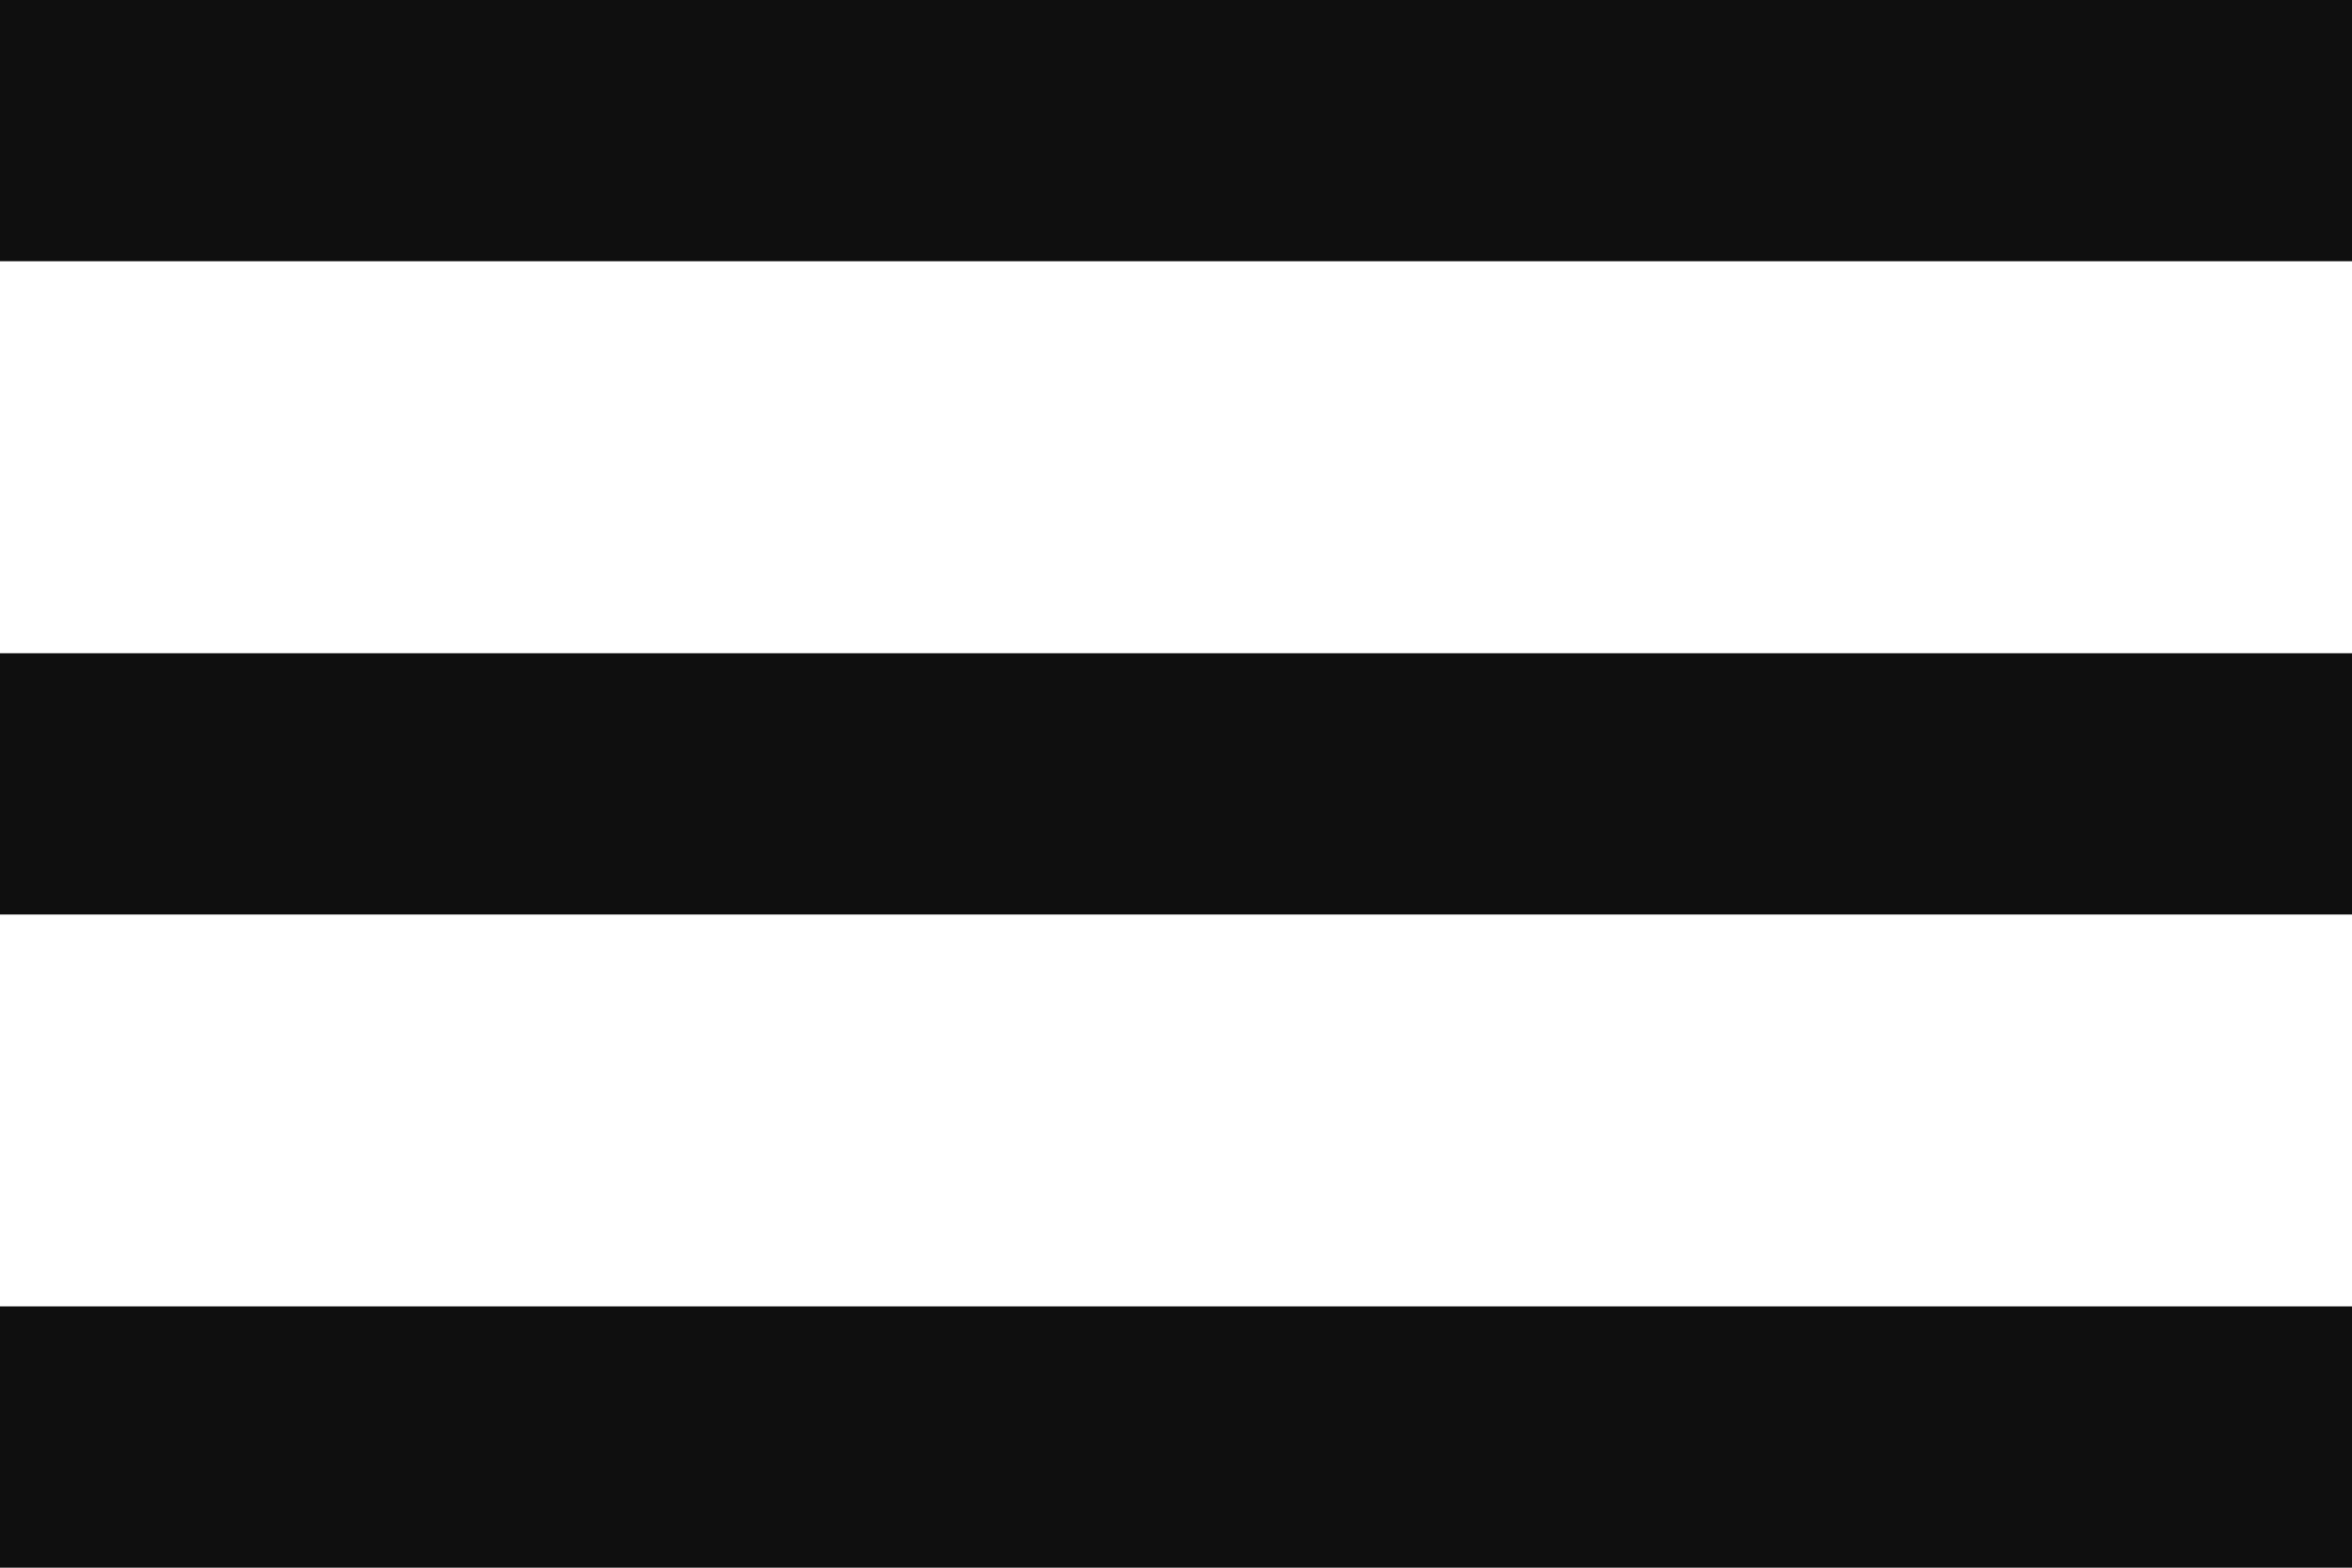 <svg width="75" height="50" viewBox="0 0 75 50" fill="none" xmlns="http://www.w3.org/2000/svg">
<path d="M0 50V41.667H75V50H0ZM0 29.167V20.833H75V29.167H0ZM0 8.333V0H75V8.333H0Z" fill="#0F0F0F"/>
</svg>
